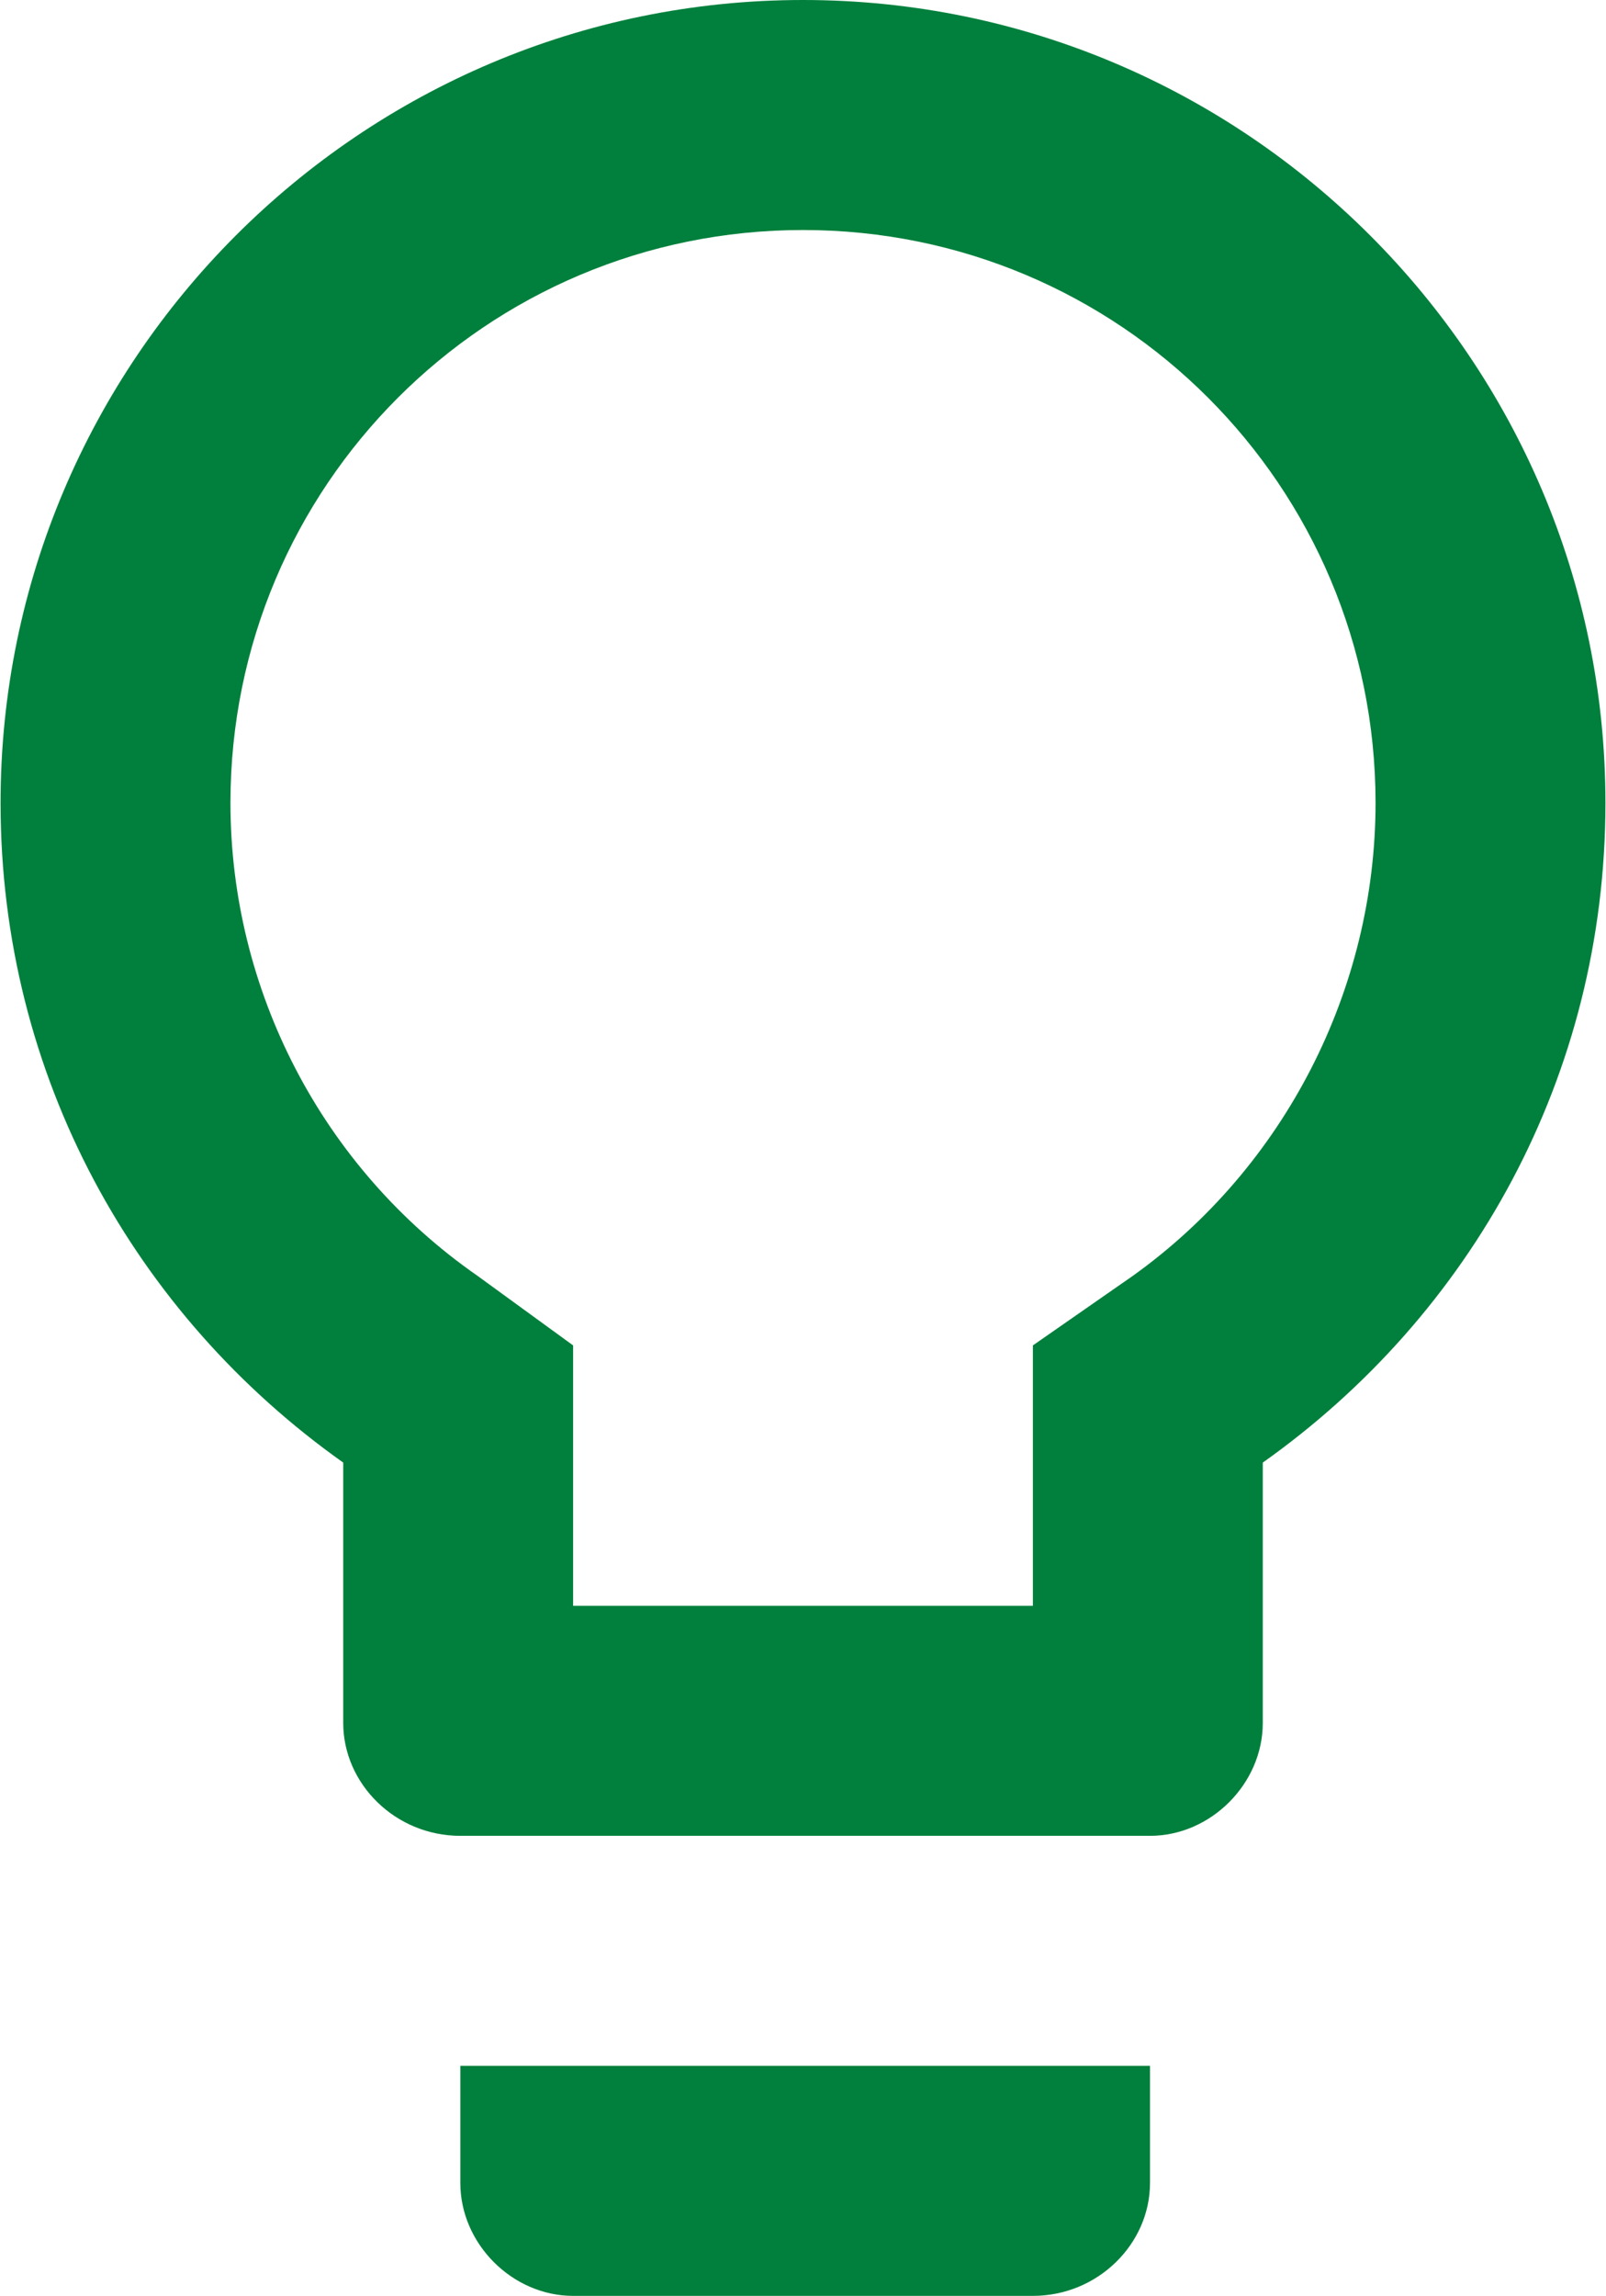 <?xml version="1.0" encoding="UTF-8"?>
<!DOCTYPE svg PUBLIC "-//W3C//DTD SVG 1.1//EN" "http://www.w3.org/Graphics/SVG/1.1/DTD/svg11.dtd">
<!-- Creator: CorelDRAW X8 -->
<svg xmlns="http://www.w3.org/2000/svg" xml:space="preserve" width="3.704mm" height="5.292mm" version="1.1" style="shape-rendering:geometricPrecision; text-rendering:geometricPrecision; image-rendering:optimizeQuality; fill-rule:evenodd; clip-rule:evenodd"
viewBox="0 0 370 529"
 xmlns:xlink="http://www.w3.org/1999/xlink">
 <defs>
  <style type="text/css">
   <![CDATA[
    .fil0 {fill:#00803C}
   ]]>
  </style>
 </defs>
 <g id="Warstwa_x0020_1">
  <path class="fil0" d="M106 503c0,14 12,26 26,26l106 0c15,0 27,-12 27,-26l0 -27 -159 0 0 27 0 0zm79 -503c-102,0 -185,83 -185,185 0,63 31,118 79,152l0 60c0,14 12,26 27,26l159 0c14,0 26,-12 26,-26l0 -60c48,-34 79,-89 79,-152 0,-102 -83,-185 -185,-185l0 0zm76 294l-23 16 0 60 -106 0 0 -60 -22 -16c-36,-25 -57,-66 -57,-109 0,-73 59,-132 132,-132 73,0 132,59 132,132 0,43 -21,84 -56,109l0 0z"/>
 </g>
</svg>
